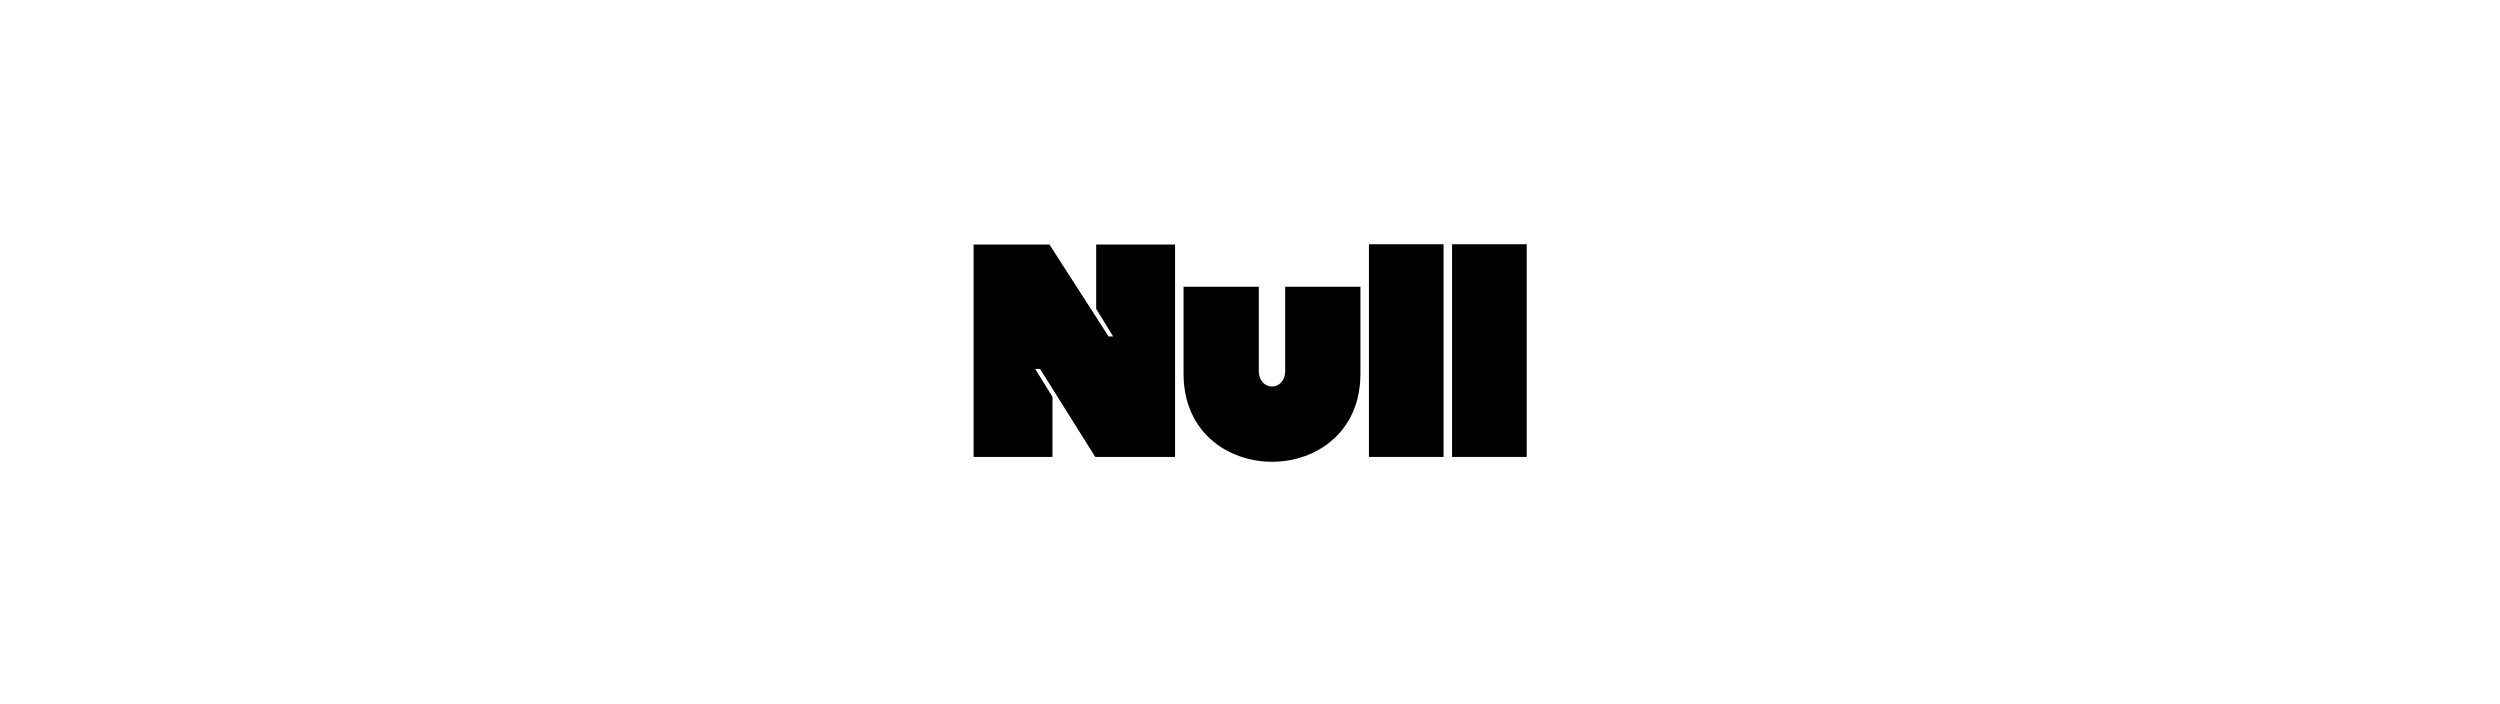 <?xml version="1.0" encoding="utf-8"?><svg enable-background="new 0 0 412 116" viewBox="0 0 412 116" xmlns="http://www.w3.org/2000/svg"><path d="m183.45 55.45-2.8-4.55v-10.6h13v35h-13.15l-9.1-14.5h-.8l2.85 4.6v9.9h-13v-35h12.5l9.75 15.15z"/><path d="m224.2 47.25v14.35c0 9.65-7.3 14.5-14.55 14.5-7.3 0-14.6-4.85-14.6-14.5v-14.35h12.4v13.85c0 1.75 1.1 2.6 2.2 2.6 1.05 0 2.15-.85 2.15-2.6v-13.85z"/><path d="m237.9 40.25v35.05h-12.3v-35.05z"/><path d="m251.6 40.25v35.05h-12.3v-35.05z"/></svg>
